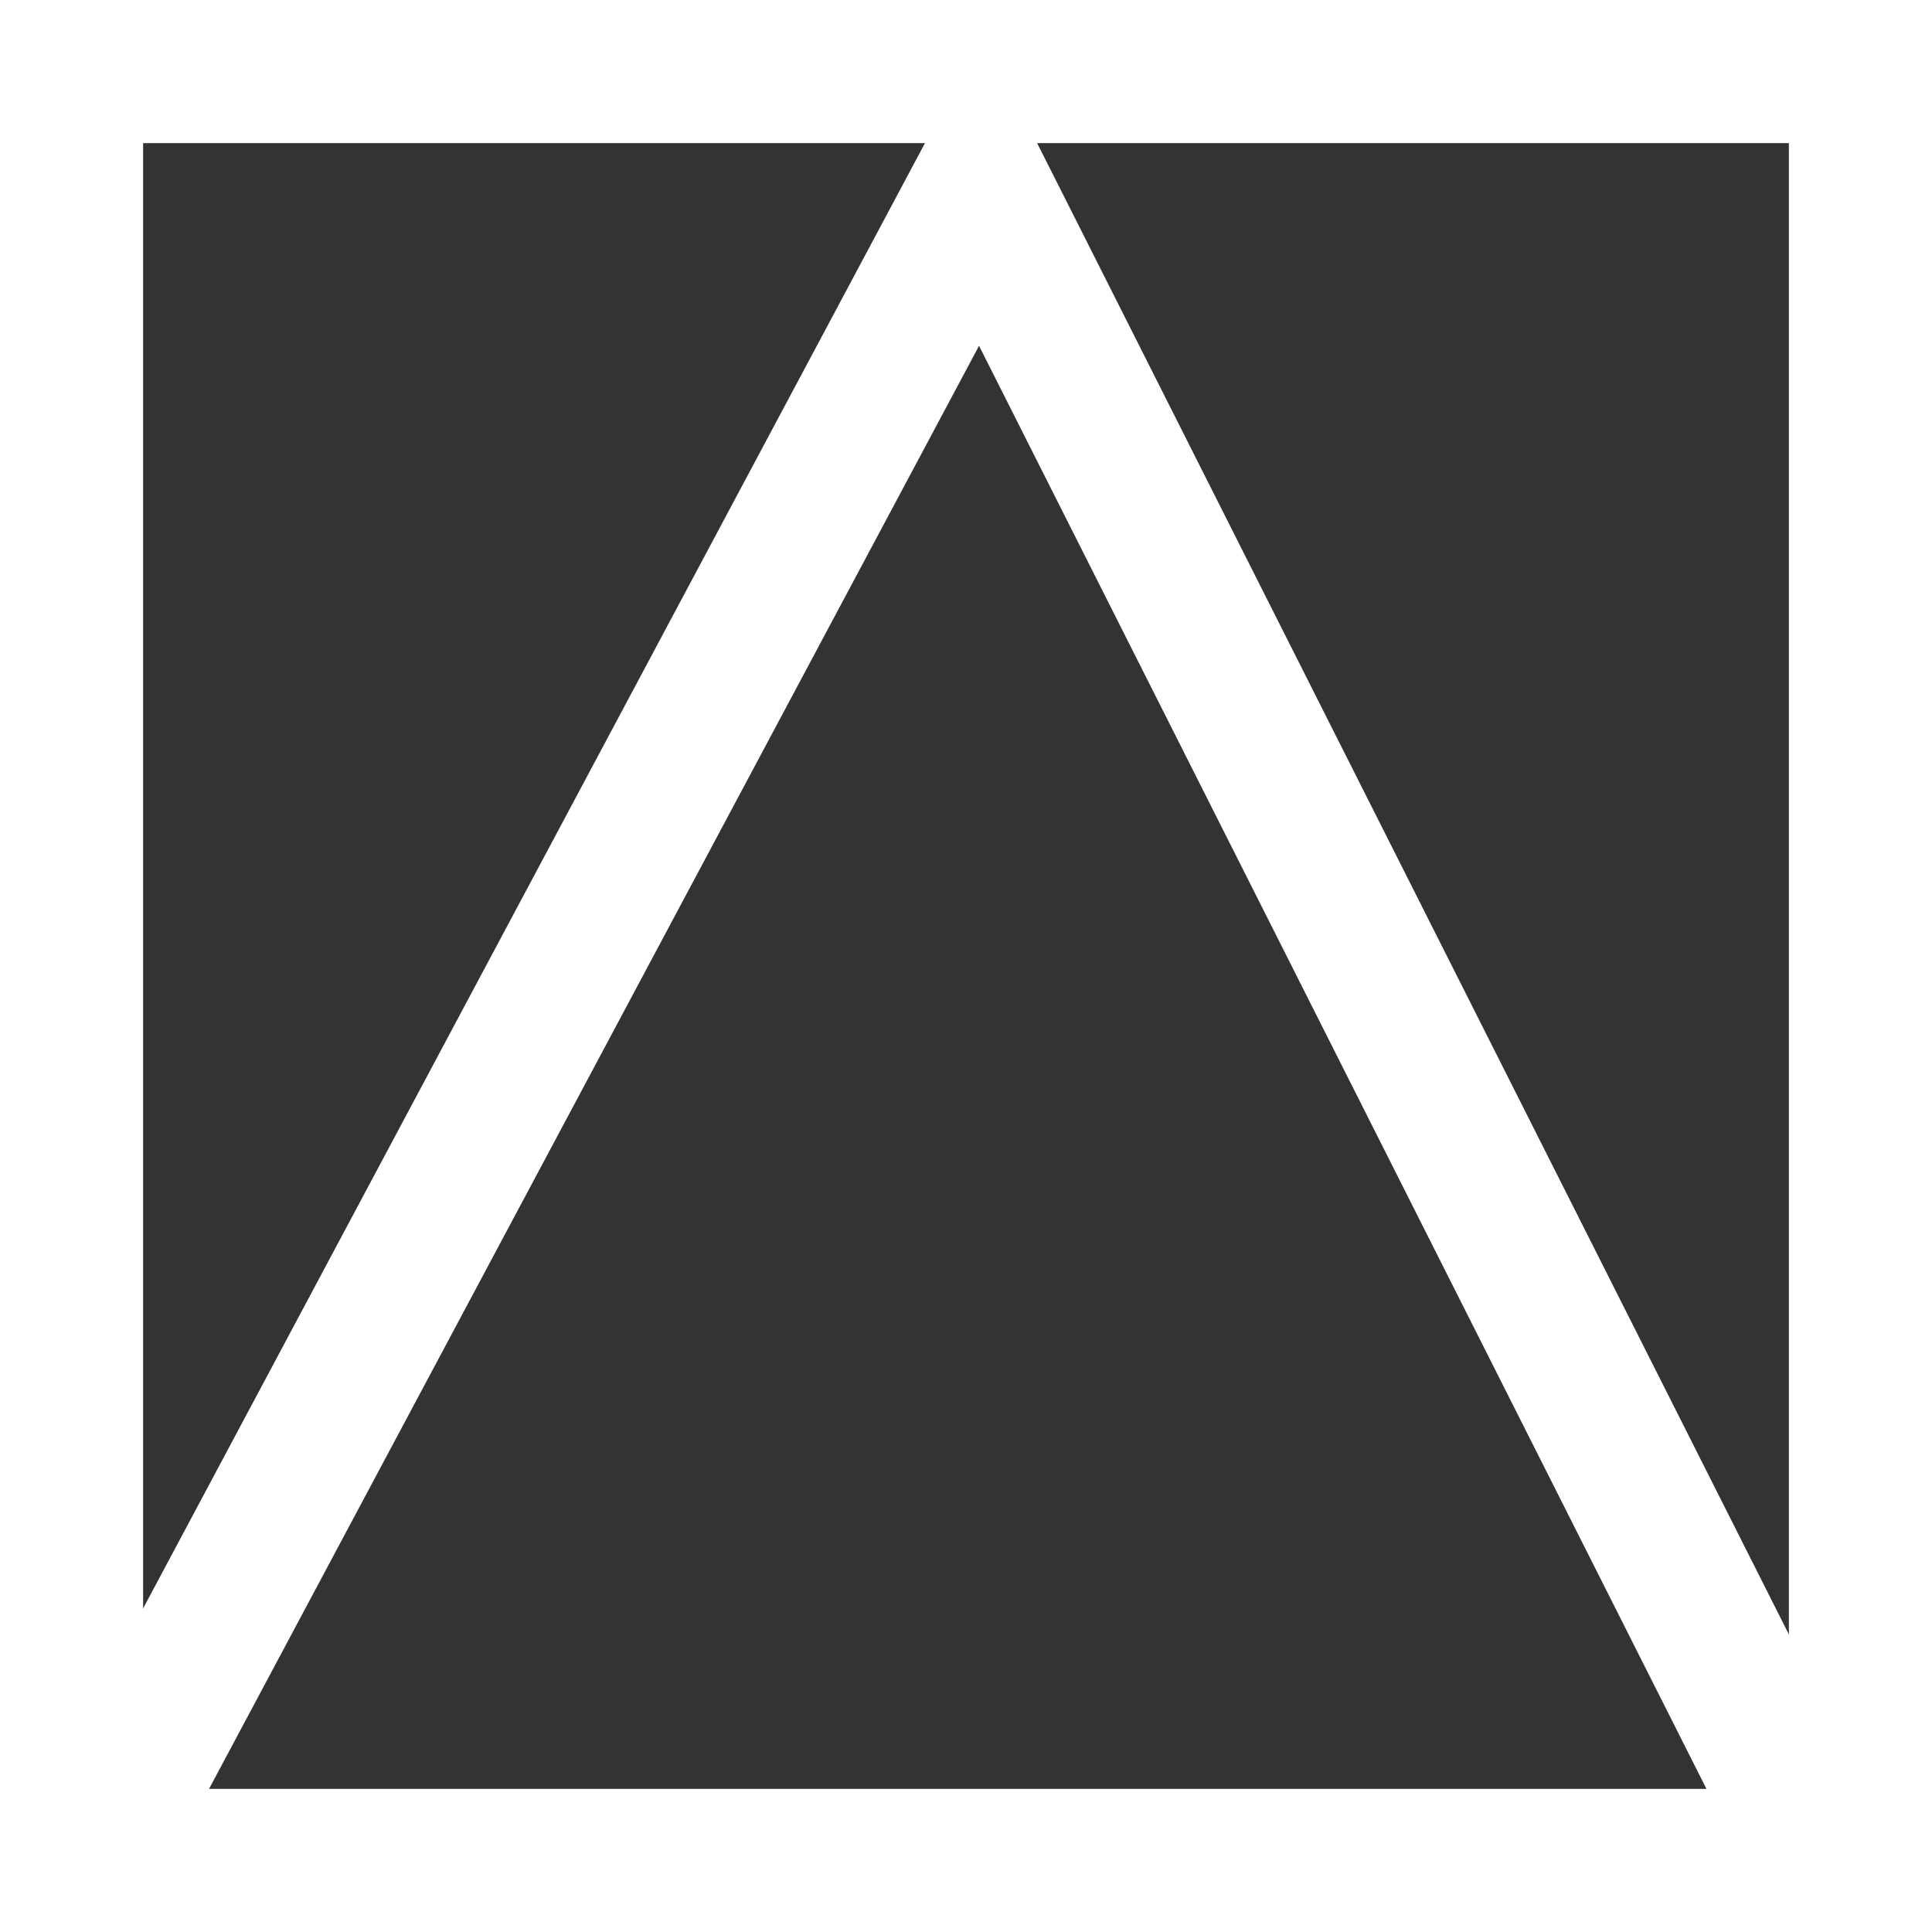 <svg width="54" height="54" xmlns="http://www.w3.org/2000/svg">
    <rect width="100%" height="100%" fill="#333333" stroke="none"/>
    <g fill-rule="nonzero" stroke="#fff" stroke-width="4" fill="none">
        <path d="M2 2h50v50H2z"/>
        <path d="M2.545 51.932l24.87-46.61 23.495 46.61"/>
    </g>
</svg>
